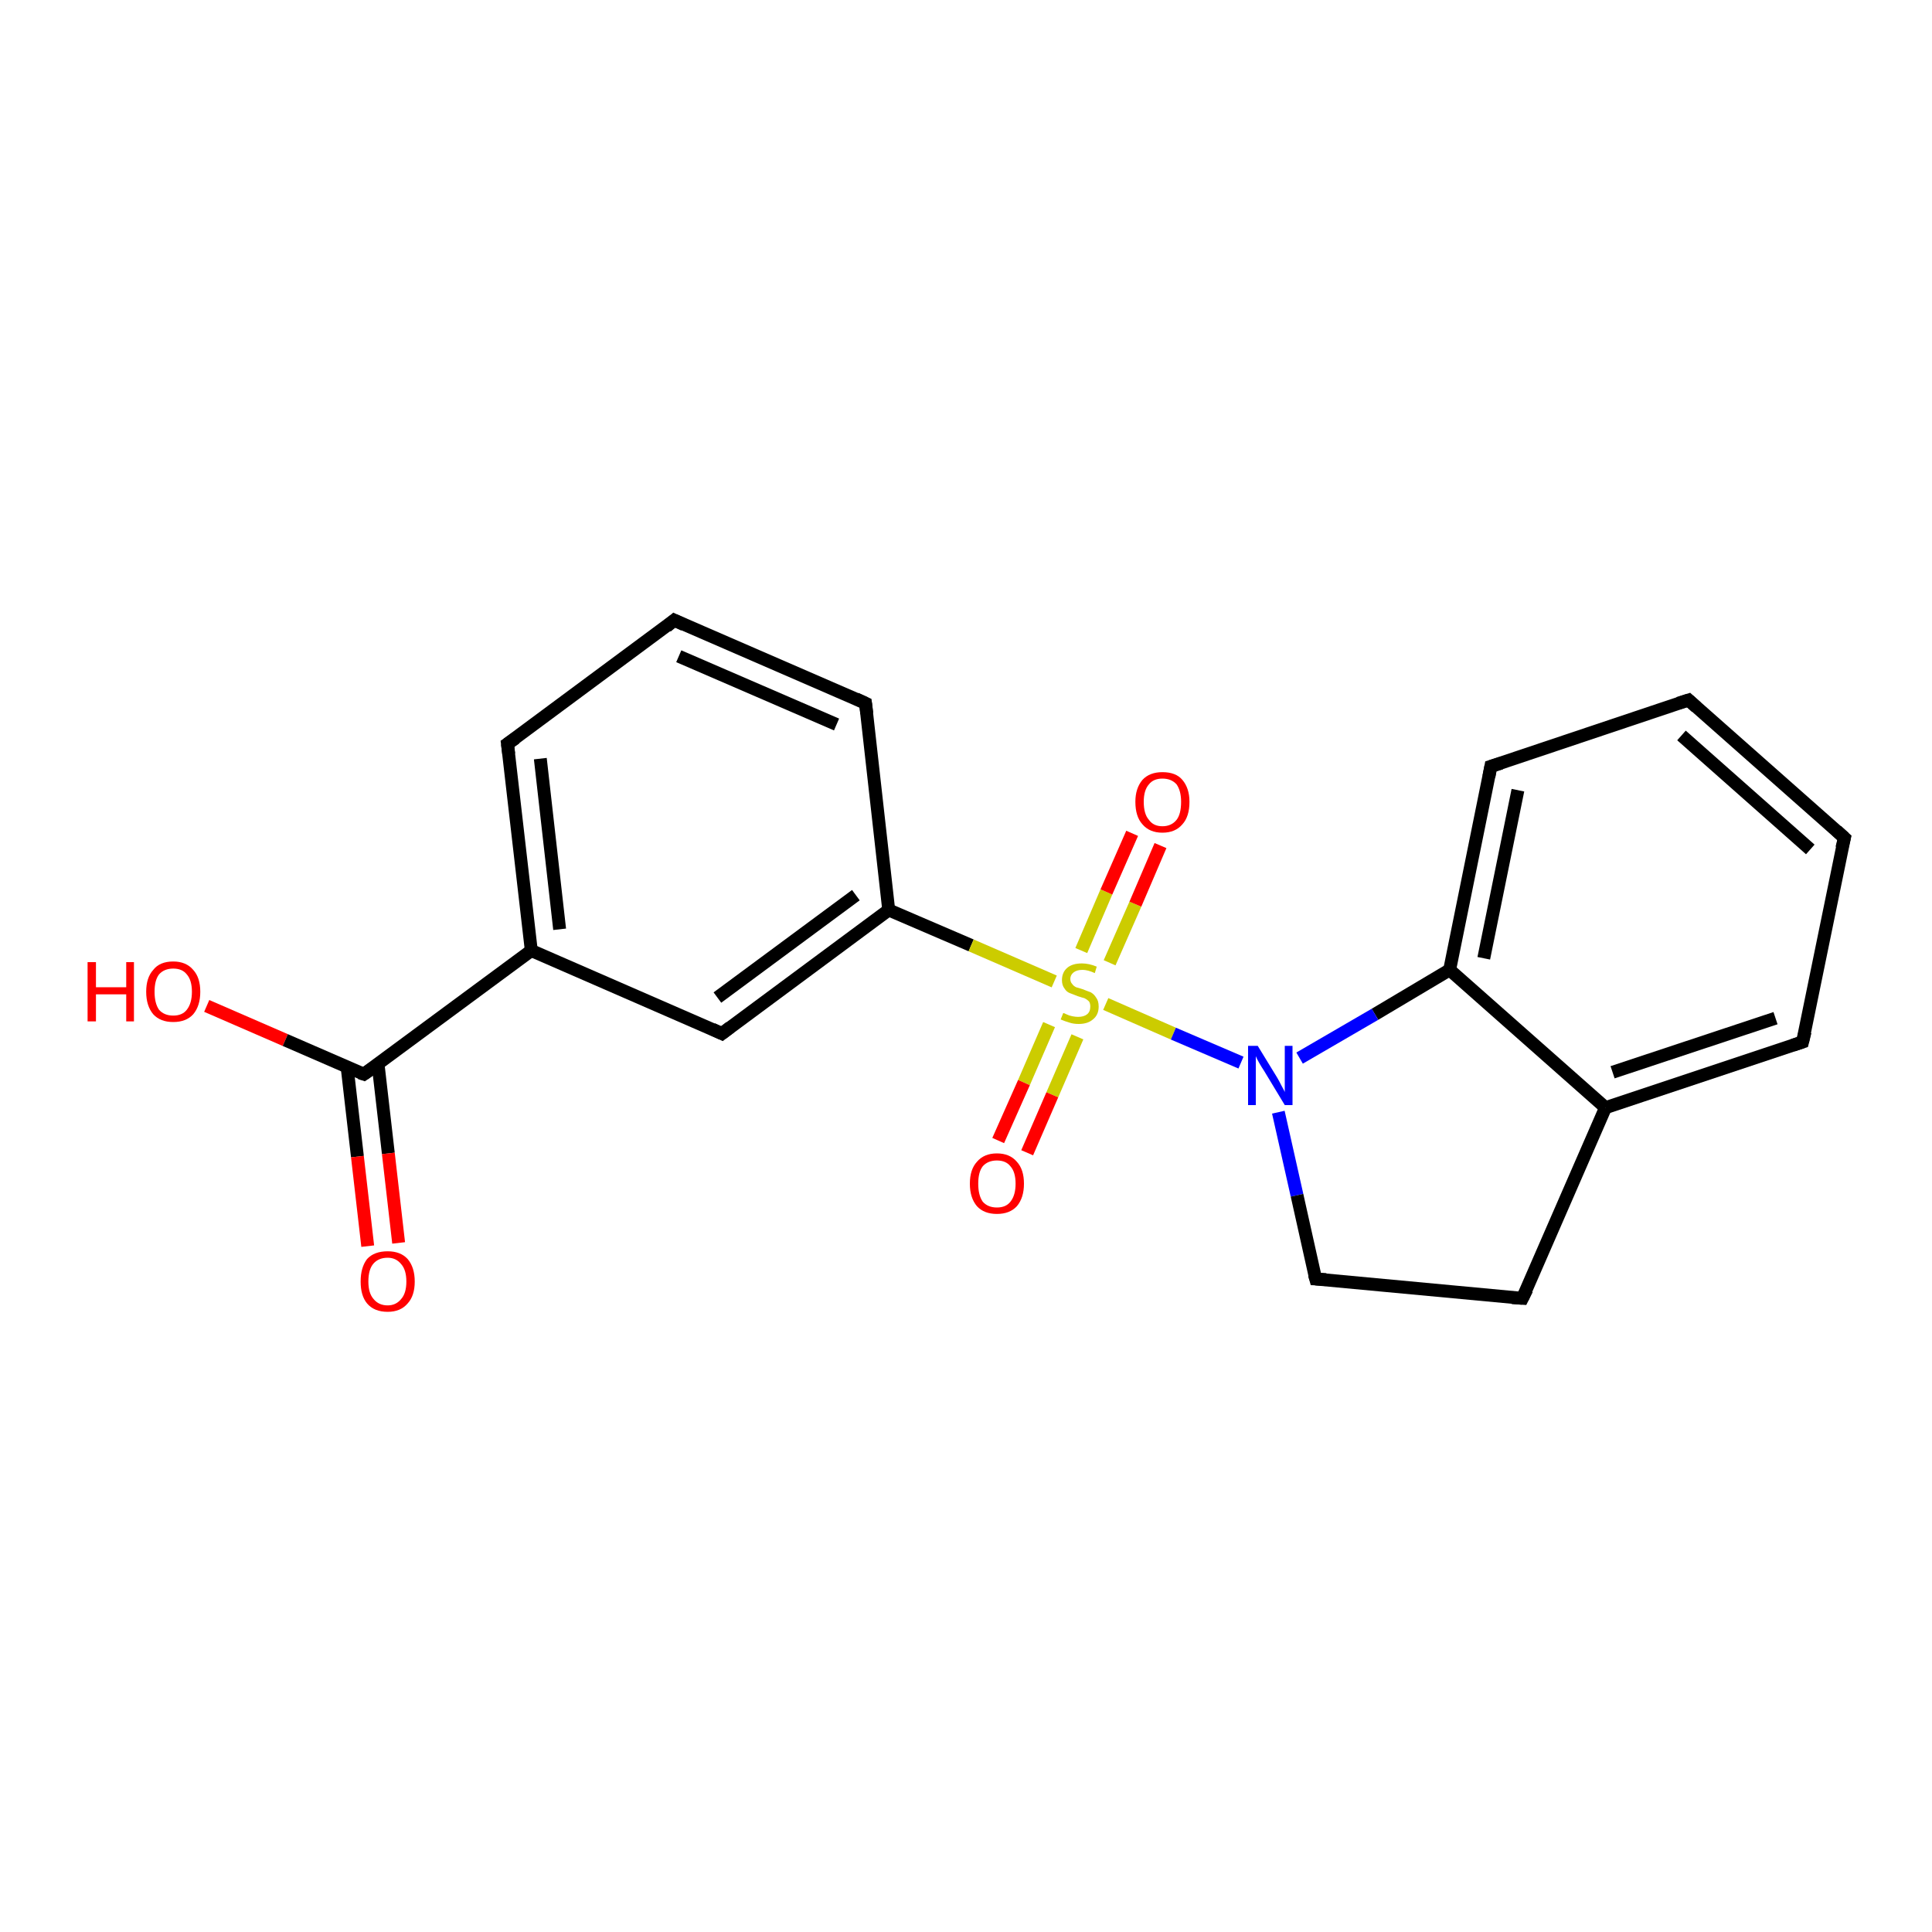 <?xml version='1.0' encoding='iso-8859-1'?>
<svg version='1.1' baseProfile='full'
              xmlns='http://www.w3.org/2000/svg'
                      xmlns:rdkit='http://www.rdkit.org/xml'
                      xmlns:xlink='http://www.w3.org/1999/xlink'
                  xml:space='preserve'
width='300px' height='300px' viewBox='0 0 300 300'>
<!-- END OF HEADER -->
<rect style='opacity:1.0;fill:#FFFFFF;stroke:none' width='300.0' height='300.0' x='0.0' y='0.0'> </rect>
<path class='bond-0 atom-0 atom-1' d='M 32.1,156.2 L 44.3,161.5' style='fill:none;fill-rule:evenodd;stroke:#FF0000;stroke-width:2.0px;stroke-linecap:butt;stroke-linejoin:miter;stroke-opacity:1' />
<path class='bond-0 atom-0 atom-1' d='M 44.3,161.5 L 56.5,166.8' style='fill:none;fill-rule:evenodd;stroke:#000000;stroke-width:2.0px;stroke-linecap:butt;stroke-linejoin:miter;stroke-opacity:1' />
<path class='bond-1 atom-1 atom-2' d='M 53.9,165.7 L 55.5,179.6' style='fill:none;fill-rule:evenodd;stroke:#000000;stroke-width:2.0px;stroke-linecap:butt;stroke-linejoin:miter;stroke-opacity:1' />
<path class='bond-1 atom-1 atom-2' d='M 55.5,179.6 L 57.1,193.5' style='fill:none;fill-rule:evenodd;stroke:#FF0000;stroke-width:2.0px;stroke-linecap:butt;stroke-linejoin:miter;stroke-opacity:1' />
<path class='bond-1 atom-1 atom-2' d='M 58.7,165.2 L 60.3,179.1' style='fill:none;fill-rule:evenodd;stroke:#000000;stroke-width:2.0px;stroke-linecap:butt;stroke-linejoin:miter;stroke-opacity:1' />
<path class='bond-1 atom-1 atom-2' d='M 60.3,179.1 L 61.9,193.0' style='fill:none;fill-rule:evenodd;stroke:#FF0000;stroke-width:2.0px;stroke-linecap:butt;stroke-linejoin:miter;stroke-opacity:1' />
<path class='bond-2 atom-1 atom-3' d='M 56.5,166.8 L 82.5,147.6' style='fill:none;fill-rule:evenodd;stroke:#000000;stroke-width:2.0px;stroke-linecap:butt;stroke-linejoin:miter;stroke-opacity:1' />
<path class='bond-3 atom-3 atom-4' d='M 82.5,147.6 L 78.8,115.5' style='fill:none;fill-rule:evenodd;stroke:#000000;stroke-width:2.0px;stroke-linecap:butt;stroke-linejoin:miter;stroke-opacity:1' />
<path class='bond-3 atom-3 atom-4' d='M 86.9,144.3 L 83.9,117.8' style='fill:none;fill-rule:evenodd;stroke:#000000;stroke-width:2.0px;stroke-linecap:butt;stroke-linejoin:miter;stroke-opacity:1' />
<path class='bond-4 atom-4 atom-5' d='M 78.8,115.5 L 104.7,96.3' style='fill:none;fill-rule:evenodd;stroke:#000000;stroke-width:2.0px;stroke-linecap:butt;stroke-linejoin:miter;stroke-opacity:1' />
<path class='bond-5 atom-5 atom-6' d='M 104.7,96.3 L 134.4,109.2' style='fill:none;fill-rule:evenodd;stroke:#000000;stroke-width:2.0px;stroke-linecap:butt;stroke-linejoin:miter;stroke-opacity:1' />
<path class='bond-5 atom-5 atom-6' d='M 105.4,101.9 L 129.9,112.5' style='fill:none;fill-rule:evenodd;stroke:#000000;stroke-width:2.0px;stroke-linecap:butt;stroke-linejoin:miter;stroke-opacity:1' />
<path class='bond-6 atom-6 atom-7' d='M 134.4,109.2 L 138.0,141.3' style='fill:none;fill-rule:evenodd;stroke:#000000;stroke-width:2.0px;stroke-linecap:butt;stroke-linejoin:miter;stroke-opacity:1' />
<path class='bond-7 atom-7 atom-8' d='M 138.0,141.3 L 112.1,160.5' style='fill:none;fill-rule:evenodd;stroke:#000000;stroke-width:2.0px;stroke-linecap:butt;stroke-linejoin:miter;stroke-opacity:1' />
<path class='bond-7 atom-7 atom-8' d='M 132.9,139.0 L 111.4,154.9' style='fill:none;fill-rule:evenodd;stroke:#000000;stroke-width:2.0px;stroke-linecap:butt;stroke-linejoin:miter;stroke-opacity:1' />
<path class='bond-8 atom-7 atom-9' d='M 138.0,141.3 L 150.8,146.8' style='fill:none;fill-rule:evenodd;stroke:#000000;stroke-width:2.0px;stroke-linecap:butt;stroke-linejoin:miter;stroke-opacity:1' />
<path class='bond-8 atom-7 atom-9' d='M 150.8,146.8 L 163.7,152.4' style='fill:none;fill-rule:evenodd;stroke:#CCCC00;stroke-width:2.0px;stroke-linecap:butt;stroke-linejoin:miter;stroke-opacity:1' />
<path class='bond-9 atom-9 atom-10' d='M 172.3,149.5 L 176.3,140.4' style='fill:none;fill-rule:evenodd;stroke:#CCCC00;stroke-width:2.0px;stroke-linecap:butt;stroke-linejoin:miter;stroke-opacity:1' />
<path class='bond-9 atom-9 atom-10' d='M 176.3,140.4 L 180.2,131.3' style='fill:none;fill-rule:evenodd;stroke:#FF0000;stroke-width:2.0px;stroke-linecap:butt;stroke-linejoin:miter;stroke-opacity:1' />
<path class='bond-9 atom-9 atom-10' d='M 167.9,147.6 L 171.8,138.5' style='fill:none;fill-rule:evenodd;stroke:#CCCC00;stroke-width:2.0px;stroke-linecap:butt;stroke-linejoin:miter;stroke-opacity:1' />
<path class='bond-9 atom-9 atom-10' d='M 171.8,138.5 L 175.8,129.4' style='fill:none;fill-rule:evenodd;stroke:#FF0000;stroke-width:2.0px;stroke-linecap:butt;stroke-linejoin:miter;stroke-opacity:1' />
<path class='bond-10 atom-9 atom-11' d='M 162.9,159.1 L 159.0,168.1' style='fill:none;fill-rule:evenodd;stroke:#CCCC00;stroke-width:2.0px;stroke-linecap:butt;stroke-linejoin:miter;stroke-opacity:1' />
<path class='bond-10 atom-9 atom-11' d='M 159.0,168.1 L 155.0,177.1' style='fill:none;fill-rule:evenodd;stroke:#FF0000;stroke-width:2.0px;stroke-linecap:butt;stroke-linejoin:miter;stroke-opacity:1' />
<path class='bond-10 atom-9 atom-11' d='M 167.3,161.0 L 163.4,170.0' style='fill:none;fill-rule:evenodd;stroke:#CCCC00;stroke-width:2.0px;stroke-linecap:butt;stroke-linejoin:miter;stroke-opacity:1' />
<path class='bond-10 atom-9 atom-11' d='M 163.4,170.0 L 159.5,179.0' style='fill:none;fill-rule:evenodd;stroke:#FF0000;stroke-width:2.0px;stroke-linecap:butt;stroke-linejoin:miter;stroke-opacity:1' />
<path class='bond-11 atom-9 atom-12' d='M 171.7,155.9 L 182.2,160.5' style='fill:none;fill-rule:evenodd;stroke:#CCCC00;stroke-width:2.0px;stroke-linecap:butt;stroke-linejoin:miter;stroke-opacity:1' />
<path class='bond-11 atom-9 atom-12' d='M 182.2,160.5 L 192.7,165.0' style='fill:none;fill-rule:evenodd;stroke:#0000FF;stroke-width:2.0px;stroke-linecap:butt;stroke-linejoin:miter;stroke-opacity:1' />
<path class='bond-12 atom-12 atom-13' d='M 198.5,172.7 L 201.4,185.6' style='fill:none;fill-rule:evenodd;stroke:#0000FF;stroke-width:2.0px;stroke-linecap:butt;stroke-linejoin:miter;stroke-opacity:1' />
<path class='bond-12 atom-12 atom-13' d='M 201.4,185.6 L 204.3,198.6' style='fill:none;fill-rule:evenodd;stroke:#000000;stroke-width:2.0px;stroke-linecap:butt;stroke-linejoin:miter;stroke-opacity:1' />
<path class='bond-13 atom-13 atom-14' d='M 204.3,198.6 L 236.4,201.6' style='fill:none;fill-rule:evenodd;stroke:#000000;stroke-width:2.0px;stroke-linecap:butt;stroke-linejoin:miter;stroke-opacity:1' />
<path class='bond-14 atom-14 atom-15' d='M 236.4,201.6 L 249.3,172.0' style='fill:none;fill-rule:evenodd;stroke:#000000;stroke-width:2.0px;stroke-linecap:butt;stroke-linejoin:miter;stroke-opacity:1' />
<path class='bond-15 atom-15 atom-16' d='M 249.3,172.0 L 279.9,161.8' style='fill:none;fill-rule:evenodd;stroke:#000000;stroke-width:2.0px;stroke-linecap:butt;stroke-linejoin:miter;stroke-opacity:1' />
<path class='bond-15 atom-15 atom-16' d='M 250.4,166.5 L 275.7,158.1' style='fill:none;fill-rule:evenodd;stroke:#000000;stroke-width:2.0px;stroke-linecap:butt;stroke-linejoin:miter;stroke-opacity:1' />
<path class='bond-16 atom-16 atom-17' d='M 279.9,161.8 L 286.4,130.1' style='fill:none;fill-rule:evenodd;stroke:#000000;stroke-width:2.0px;stroke-linecap:butt;stroke-linejoin:miter;stroke-opacity:1' />
<path class='bond-17 atom-17 atom-18' d='M 286.4,130.1 L 262.2,108.7' style='fill:none;fill-rule:evenodd;stroke:#000000;stroke-width:2.0px;stroke-linecap:butt;stroke-linejoin:miter;stroke-opacity:1' />
<path class='bond-17 atom-17 atom-18' d='M 281.1,131.9 L 261.1,114.2' style='fill:none;fill-rule:evenodd;stroke:#000000;stroke-width:2.0px;stroke-linecap:butt;stroke-linejoin:miter;stroke-opacity:1' />
<path class='bond-18 atom-18 atom-19' d='M 262.2,108.7 L 231.5,119.0' style='fill:none;fill-rule:evenodd;stroke:#000000;stroke-width:2.0px;stroke-linecap:butt;stroke-linejoin:miter;stroke-opacity:1' />
<path class='bond-19 atom-19 atom-20' d='M 231.5,119.0 L 225.1,150.6' style='fill:none;fill-rule:evenodd;stroke:#000000;stroke-width:2.0px;stroke-linecap:butt;stroke-linejoin:miter;stroke-opacity:1' />
<path class='bond-19 atom-19 atom-20' d='M 235.7,122.7 L 230.4,148.8' style='fill:none;fill-rule:evenodd;stroke:#000000;stroke-width:2.0px;stroke-linecap:butt;stroke-linejoin:miter;stroke-opacity:1' />
<path class='bond-20 atom-8 atom-3' d='M 112.1,160.5 L 82.5,147.6' style='fill:none;fill-rule:evenodd;stroke:#000000;stroke-width:2.0px;stroke-linecap:butt;stroke-linejoin:miter;stroke-opacity:1' />
<path class='bond-21 atom-20 atom-12' d='M 225.1,150.6 L 213.5,157.5' style='fill:none;fill-rule:evenodd;stroke:#000000;stroke-width:2.0px;stroke-linecap:butt;stroke-linejoin:miter;stroke-opacity:1' />
<path class='bond-21 atom-20 atom-12' d='M 213.5,157.5 L 201.8,164.3' style='fill:none;fill-rule:evenodd;stroke:#0000FF;stroke-width:2.0px;stroke-linecap:butt;stroke-linejoin:miter;stroke-opacity:1' />
<path class='bond-22 atom-20 atom-15' d='M 225.1,150.6 L 249.3,172.0' style='fill:none;fill-rule:evenodd;stroke:#000000;stroke-width:2.0px;stroke-linecap:butt;stroke-linejoin:miter;stroke-opacity:1' />
<path d='M 55.9,166.6 L 56.5,166.8 L 57.8,165.9' style='fill:none;stroke:#000000;stroke-width:2.0px;stroke-linecap:butt;stroke-linejoin:miter;stroke-opacity:1;' />
<path d='M 79.0,117.1 L 78.8,115.5 L 80.1,114.6' style='fill:none;stroke:#000000;stroke-width:2.0px;stroke-linecap:butt;stroke-linejoin:miter;stroke-opacity:1;' />
<path d='M 103.5,97.3 L 104.7,96.3 L 106.2,97.0' style='fill:none;stroke:#000000;stroke-width:2.0px;stroke-linecap:butt;stroke-linejoin:miter;stroke-opacity:1;' />
<path d='M 132.9,108.5 L 134.4,109.2 L 134.6,110.8' style='fill:none;stroke:#000000;stroke-width:2.0px;stroke-linecap:butt;stroke-linejoin:miter;stroke-opacity:1;' />
<path d='M 113.4,159.5 L 112.1,160.5 L 110.6,159.8' style='fill:none;stroke:#000000;stroke-width:2.0px;stroke-linecap:butt;stroke-linejoin:miter;stroke-opacity:1;' />
<path d='M 204.1,197.9 L 204.3,198.6 L 205.9,198.7' style='fill:none;stroke:#000000;stroke-width:2.0px;stroke-linecap:butt;stroke-linejoin:miter;stroke-opacity:1;' />
<path d='M 234.8,201.5 L 236.4,201.6 L 237.1,200.2' style='fill:none;stroke:#000000;stroke-width:2.0px;stroke-linecap:butt;stroke-linejoin:miter;stroke-opacity:1;' />
<path d='M 278.4,162.3 L 279.9,161.8 L 280.3,160.2' style='fill:none;stroke:#000000;stroke-width:2.0px;stroke-linecap:butt;stroke-linejoin:miter;stroke-opacity:1;' />
<path d='M 286.0,131.7 L 286.4,130.1 L 285.2,129.0' style='fill:none;stroke:#000000;stroke-width:2.0px;stroke-linecap:butt;stroke-linejoin:miter;stroke-opacity:1;' />
<path d='M 263.4,109.8 L 262.2,108.7 L 260.6,109.2' style='fill:none;stroke:#000000;stroke-width:2.0px;stroke-linecap:butt;stroke-linejoin:miter;stroke-opacity:1;' />
<path d='M 233.1,118.5 L 231.5,119.0 L 231.2,120.6' style='fill:none;stroke:#000000;stroke-width:2.0px;stroke-linecap:butt;stroke-linejoin:miter;stroke-opacity:1;' />
<path class='atom-0' d='M 13.6 149.4
L 14.9 149.4
L 14.9 153.3
L 19.6 153.3
L 19.6 149.4
L 20.8 149.4
L 20.8 158.6
L 19.6 158.6
L 19.6 154.4
L 14.9 154.4
L 14.9 158.6
L 13.6 158.6
L 13.6 149.4
' fill='#FF0000'/>
<path class='atom-0' d='M 22.7 154.0
Q 22.7 151.8, 23.8 150.6
Q 24.8 149.3, 26.9 149.3
Q 28.9 149.3, 30.0 150.6
Q 31.1 151.8, 31.1 154.0
Q 31.1 156.2, 30.0 157.5
Q 28.9 158.7, 26.9 158.7
Q 24.9 158.7, 23.8 157.5
Q 22.7 156.2, 22.7 154.0
M 26.9 157.7
Q 28.3 157.7, 29.0 156.8
Q 29.8 155.8, 29.8 154.0
Q 29.8 152.2, 29.0 151.3
Q 28.3 150.4, 26.9 150.4
Q 25.5 150.4, 24.7 151.3
Q 24.0 152.2, 24.0 154.0
Q 24.0 155.8, 24.7 156.8
Q 25.5 157.7, 26.9 157.7
' fill='#FF0000'/>
<path class='atom-2' d='M 56.0 199.0
Q 56.0 196.8, 57.0 195.5
Q 58.1 194.3, 60.2 194.3
Q 62.2 194.3, 63.3 195.5
Q 64.4 196.8, 64.4 199.0
Q 64.4 201.2, 63.3 202.4
Q 62.2 203.7, 60.2 203.7
Q 58.1 203.7, 57.0 202.4
Q 56.0 201.2, 56.0 199.0
M 60.2 202.7
Q 61.5 202.7, 62.3 201.7
Q 63.1 200.8, 63.1 199.0
Q 63.1 197.2, 62.3 196.3
Q 61.5 195.3, 60.2 195.3
Q 58.8 195.3, 58.0 196.2
Q 57.2 197.1, 57.2 199.0
Q 57.2 200.8, 58.0 201.7
Q 58.8 202.7, 60.2 202.7
' fill='#FF0000'/>
<path class='atom-9' d='M 165.1 157.3
Q 165.2 157.3, 165.6 157.5
Q 166.0 157.7, 166.5 157.8
Q 167.0 157.9, 167.4 157.9
Q 168.3 157.9, 168.8 157.5
Q 169.3 157.1, 169.3 156.3
Q 169.3 155.8, 169.1 155.5
Q 168.8 155.2, 168.4 155.0
Q 168.0 154.9, 167.4 154.7
Q 166.6 154.4, 166.1 154.2
Q 165.6 154.0, 165.3 153.5
Q 164.9 153.0, 164.9 152.2
Q 164.9 151.0, 165.7 150.3
Q 166.5 149.6, 168.0 149.6
Q 169.1 149.6, 170.3 150.1
L 170.0 151.1
Q 168.9 150.6, 168.1 150.6
Q 167.2 150.6, 166.7 151.0
Q 166.2 151.4, 166.2 152.0
Q 166.2 152.5, 166.5 152.8
Q 166.7 153.1, 167.1 153.3
Q 167.5 153.4, 168.1 153.6
Q 168.9 153.9, 169.4 154.1
Q 169.9 154.4, 170.2 154.9
Q 170.6 155.4, 170.6 156.3
Q 170.6 157.6, 169.7 158.3
Q 168.9 159.0, 167.5 159.0
Q 166.7 159.0, 166.1 158.8
Q 165.4 158.6, 164.7 158.3
L 165.1 157.3
' fill='#CCCC00'/>
<path class='atom-10' d='M 176.3 124.5
Q 176.3 122.4, 177.4 121.1
Q 178.5 119.9, 180.5 119.9
Q 182.6 119.9, 183.6 121.1
Q 184.7 122.4, 184.7 124.5
Q 184.7 126.8, 183.6 128.0
Q 182.5 129.3, 180.5 129.3
Q 178.5 129.3, 177.4 128.0
Q 176.3 126.8, 176.3 124.5
M 180.5 128.3
Q 181.9 128.3, 182.7 127.3
Q 183.4 126.4, 183.4 124.5
Q 183.4 122.8, 182.7 121.8
Q 181.9 120.9, 180.5 120.9
Q 179.1 120.9, 178.4 121.8
Q 177.6 122.7, 177.6 124.5
Q 177.6 126.4, 178.4 127.3
Q 179.1 128.3, 180.5 128.3
' fill='#FF0000'/>
<path class='atom-11' d='M 150.6 183.8
Q 150.6 181.6, 151.7 180.4
Q 152.8 179.1, 154.8 179.1
Q 156.8 179.1, 157.9 180.4
Q 159.0 181.6, 159.0 183.8
Q 159.0 186.0, 157.9 187.3
Q 156.8 188.5, 154.8 188.5
Q 152.8 188.5, 151.7 187.3
Q 150.6 186.0, 150.6 183.8
M 154.8 187.5
Q 156.2 187.5, 156.9 186.6
Q 157.7 185.6, 157.7 183.8
Q 157.7 182.0, 156.9 181.1
Q 156.2 180.2, 154.8 180.2
Q 153.4 180.2, 152.6 181.1
Q 151.9 182.0, 151.9 183.8
Q 151.9 185.6, 152.6 186.6
Q 153.4 187.5, 154.8 187.5
' fill='#FF0000'/>
<path class='atom-12' d='M 195.3 162.4
L 198.3 167.3
Q 198.6 167.8, 199.0 168.6
Q 199.5 169.5, 199.5 169.6
L 199.5 162.4
L 200.7 162.4
L 200.7 171.6
L 199.5 171.6
L 196.3 166.3
Q 195.9 165.7, 195.5 165.0
Q 195.1 164.3, 195.0 164.0
L 195.0 171.6
L 193.8 171.6
L 193.8 162.4
L 195.3 162.4
' fill='#0000FF'/>
</svg>
